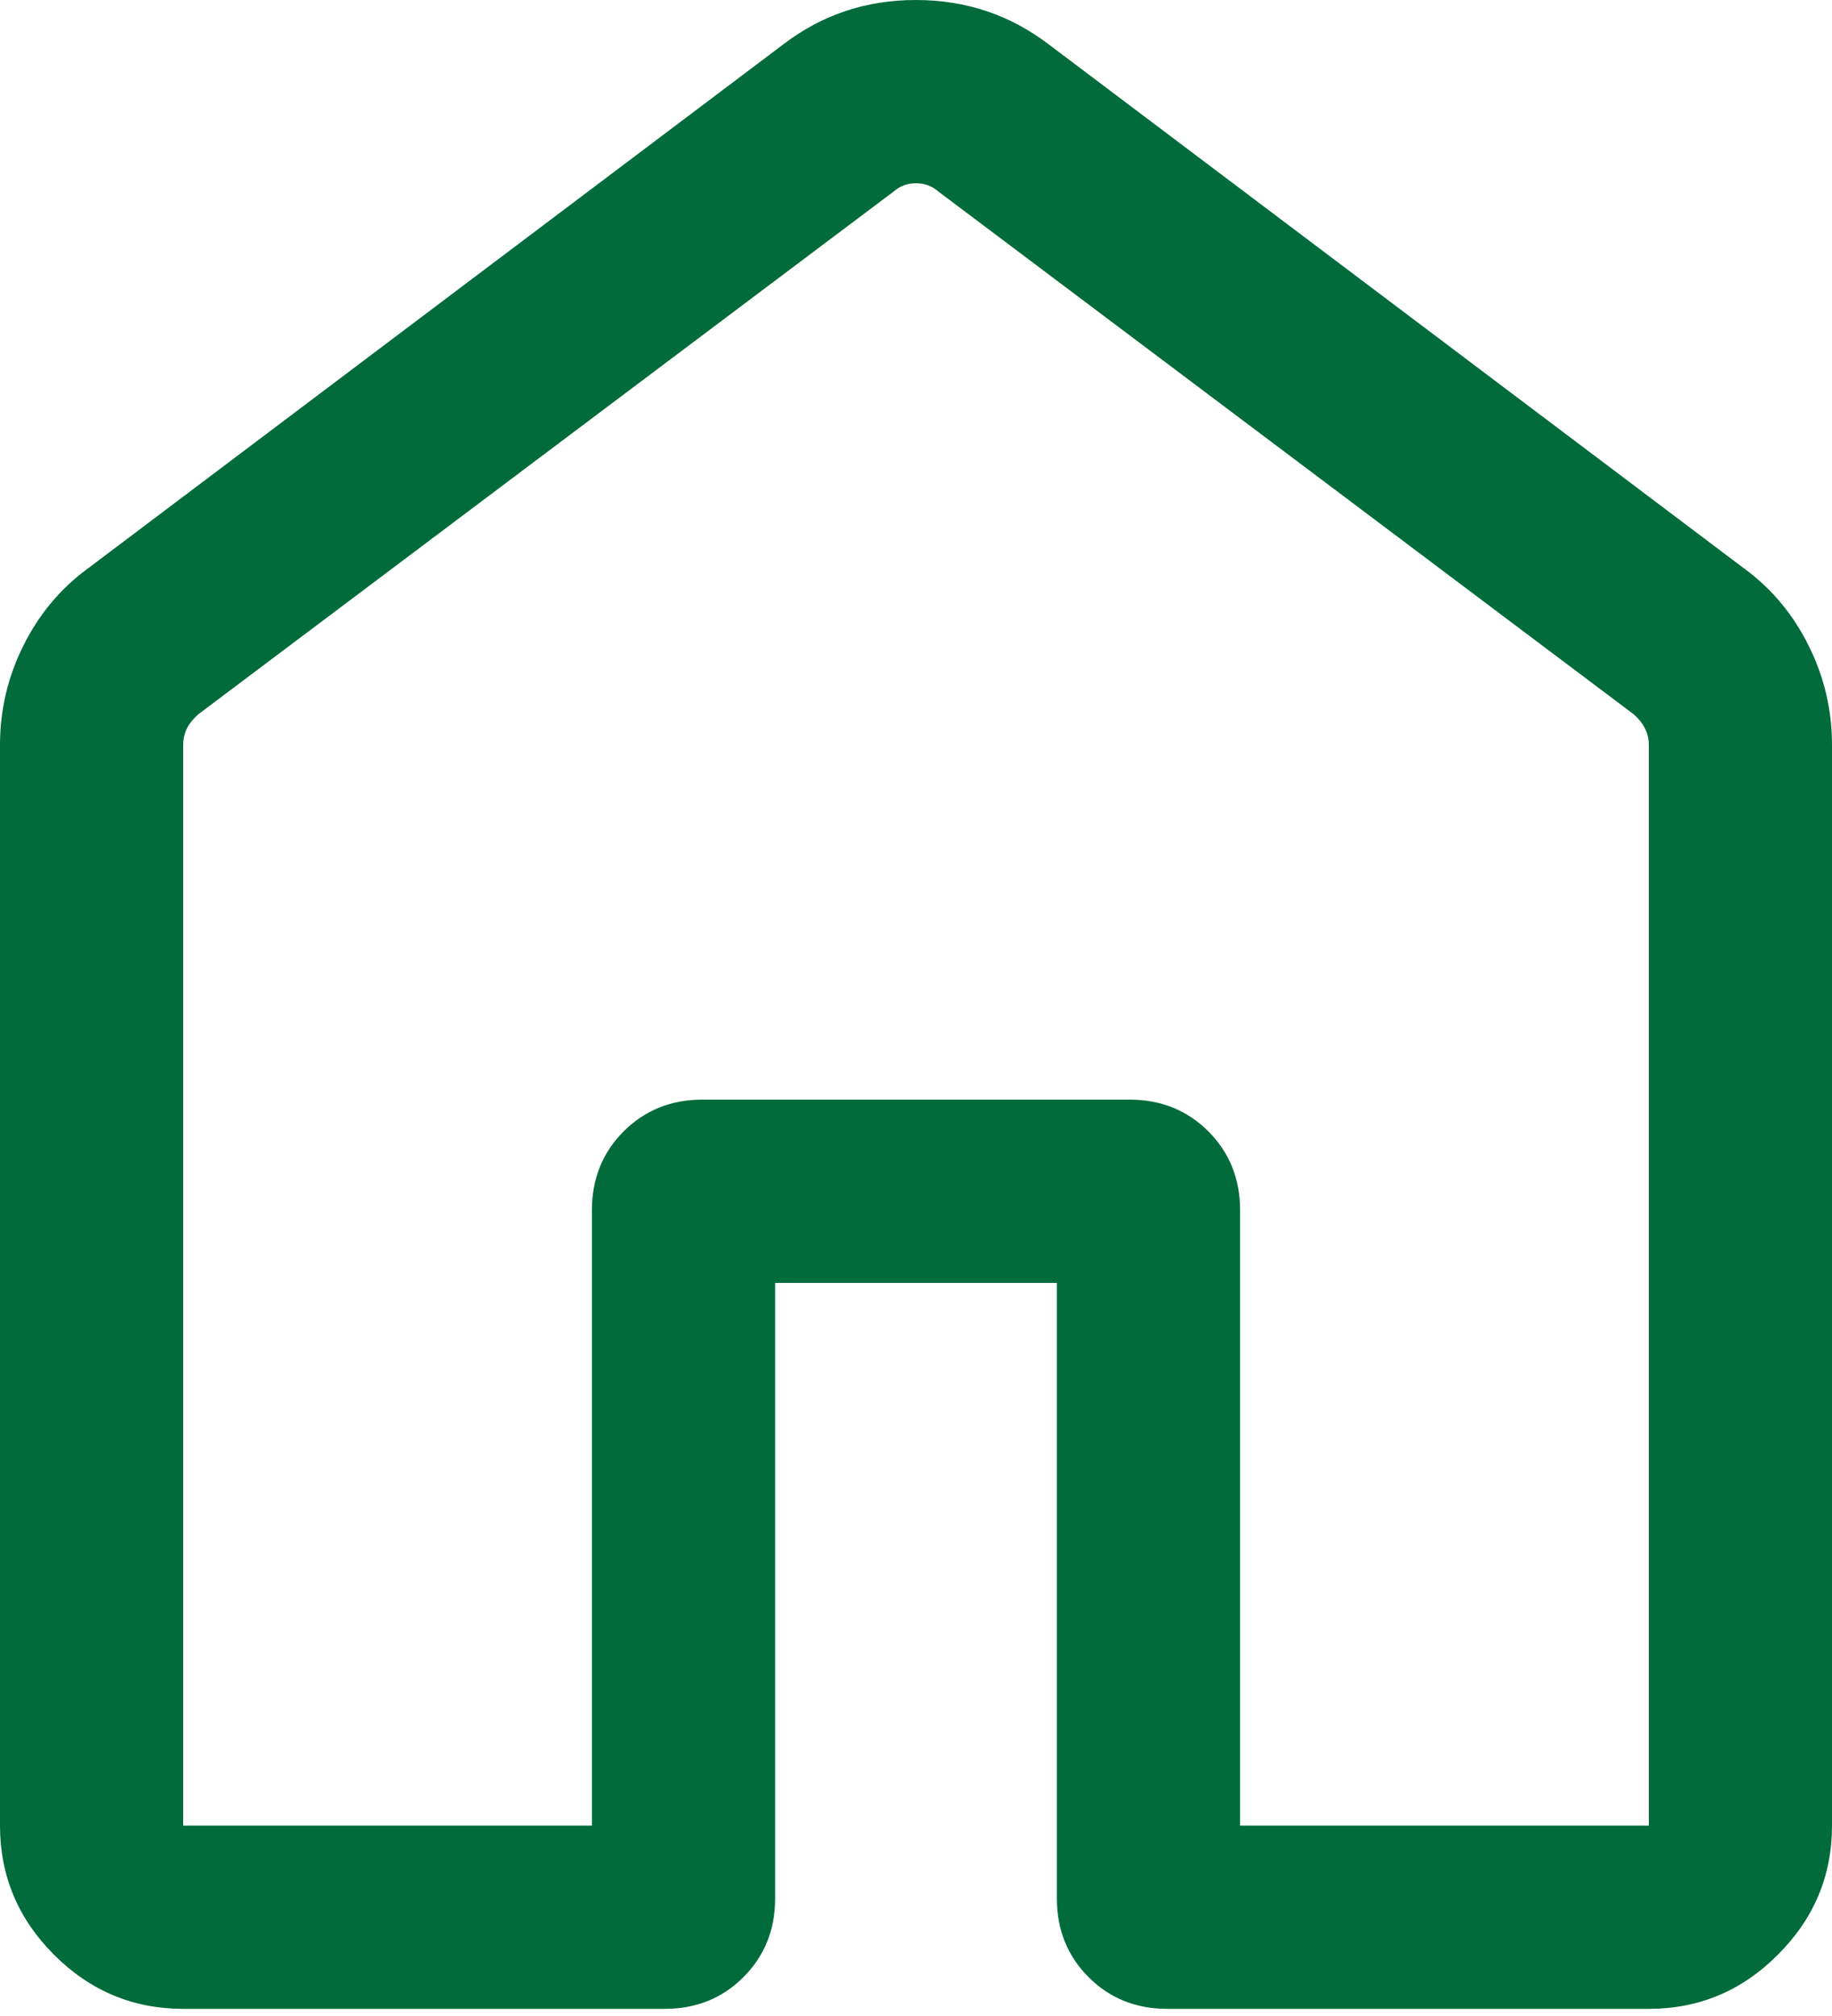 <svg width="10" height="11" viewBox="0 0 10 11" fill="none" xmlns="http://www.w3.org/2000/svg">
<path d="M1 9.961H3.231V6.603C3.231 6.432 3.289 6.289 3.404 6.173C3.52 6.058 3.663 6 3.833 6H6.167C6.337 6 6.48 6.058 6.596 6.173C6.711 6.289 6.769 6.432 6.769 6.603V9.961H9V4.064C9 4.03 8.992 3.999 8.977 3.971C8.963 3.943 8.942 3.919 8.917 3.897L5.122 1.045C5.088 1.015 5.047 1 5 1C4.953 1 4.912 1.015 4.878 1.045L1.083 3.897C1.058 3.919 1.037 3.943 1.022 3.971C1.008 3.999 1 4.03 1 4.064V9.961ZM0 9.961V4.064C0 3.873 0.043 3.692 0.128 3.522C0.213 3.351 0.331 3.21 0.482 3.1L4.277 0.241C4.488 0.08 4.728 0 4.999 0C5.27 0 5.511 0.08 5.723 0.241L9.518 3.1C9.669 3.21 9.787 3.351 9.872 3.522C9.957 3.692 10 3.873 10 4.064V9.961C10 10.234 9.902 10.469 9.704 10.666C9.508 10.863 9.273 10.961 9 10.961H6.372C6.201 10.961 6.058 10.904 5.942 10.788C5.827 10.673 5.769 10.53 5.769 10.359V7H4.231V10.359C4.231 10.53 4.173 10.673 4.058 10.788C3.942 10.904 3.799 10.961 3.628 10.961H1C0.727 10.961 0.492 10.863 0.295 10.666C0.098 10.469 0 10.234 0 9.961Z" fill="#026B3B"/>
</svg>
